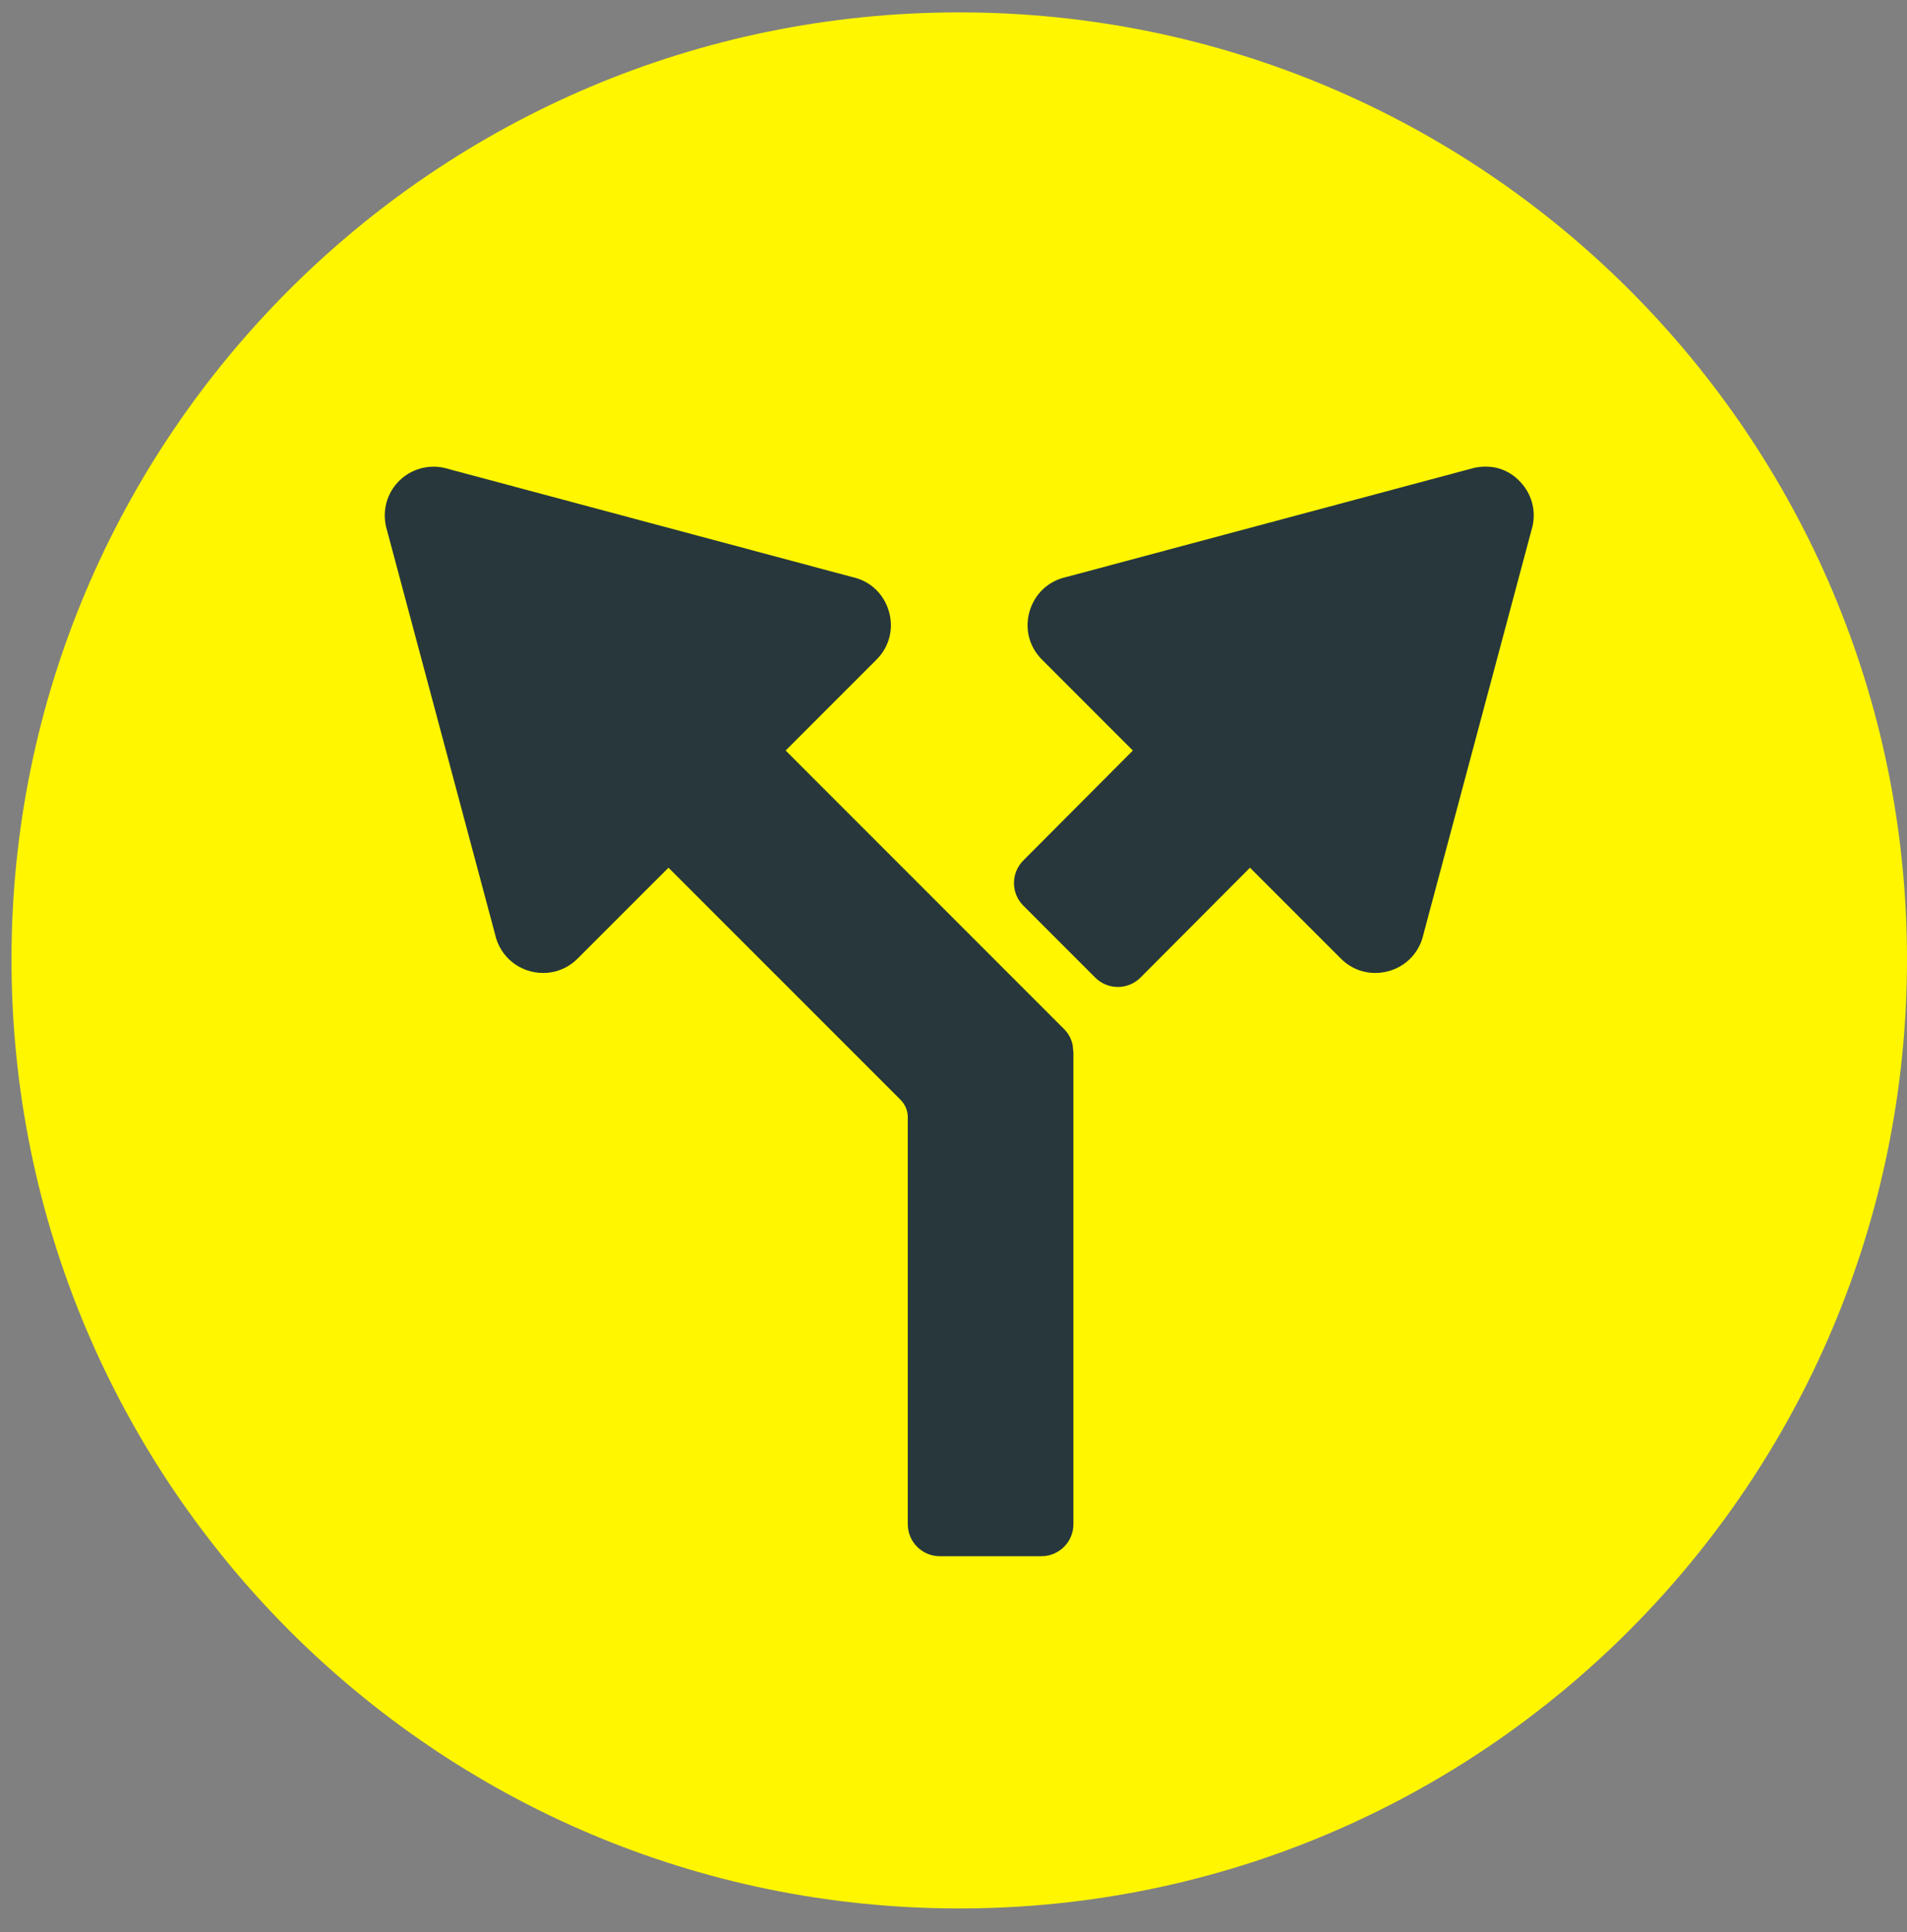 <?xml version="1.0" encoding="UTF-8" standalone="no"?>
<svg width="77px" height="78px" viewBox="0 0 77 78" version="1.1" xmlns="http://www.w3.org/2000/svg" xmlns:xlink="http://www.w3.org/1999/xlink">
    <rect x="0" y="0" width="77" height="78" fill="#808080" stroke="none"/>
    <!-- Generator: Sketch 39.1 (31720) - http://www.bohemiancoding.com/sketch -->
    <title>RZ_CDI16027_Piktogramme_Wegweiser_sRGB</title>
    <desc>Created with Sketch.</desc>
    <defs></defs>
    <g id="Page-1" stroke="none" stroke-width="1" fill="none" fill-rule="evenodd">
        <g id="RZ_CDI16027_Piktogramme_Wegweiser_sRGB">
            <path d="M38.732,0.5 C17.559,0.5 0.464,17.668 0.464,38.724 C0.464,59.824 17.559,77.035 38.732,77.035 C59.905,77.035 77,59.824 77,38.724 C77,17.668 59.905,0.5 38.732,0.5" id="Fill-1" fill="#FFF600"></path>
            <path d="M61.492,19.573 C61.025,18.995 60.333,18.711 59.524,18.885 L43.06,23.29 C42.338,23.446 41.783,23.962 41.574,24.67 C41.366,25.375 41.552,26.106 42.071,26.624 L45.742,30.296 L41.321,34.731 C41.077,34.975 40.942,35.3 40.942,35.645 C40.942,35.99 41.077,36.315 41.321,36.558 L44.223,39.461 C44.467,39.704 44.791,39.839 45.137,39.839 C45.481,39.839 45.806,39.704 46.051,39.46 L50.471,35.025 L54.142,38.695 C54.515,39.069 55.007,39.274 55.528,39.274 C56.476,39.274 57.276,38.629 57.473,37.72 L61.883,21.228 C62.01,20.64 61.867,20.037 61.492,19.573" id="Fill-2" fill="#28373C"></path>
            <path d="M43.312,42.192 C43.264,41.944 43.145,41.718 42.964,41.538 L31.722,30.295 L35.393,26.624 C35.911,26.106 36.097,25.375 35.889,24.669 C35.681,23.961 35.125,23.446 34.417,23.294 L17.925,18.882 C17.196,18.724 16.438,18.993 15.971,19.572 C15.596,20.037 15.453,20.64 15.583,21.242 L19.988,37.706 C20.187,38.629 20.987,39.274 21.934,39.274 C22.456,39.274 22.948,39.068 23.321,38.695 L26.992,35.025 L36.364,44.396 C36.55,44.582 36.654,44.834 36.654,45.097 L36.654,61.525 C36.654,62.239 37.233,62.817 37.946,62.817 L42.05,62.817 C42.763,62.817 43.342,62.238 43.342,61.524 L43.342,42.491 L43.312,42.192" id="Fill-3" fill="#28373C"></path>
        </g>
    </g>
</svg>